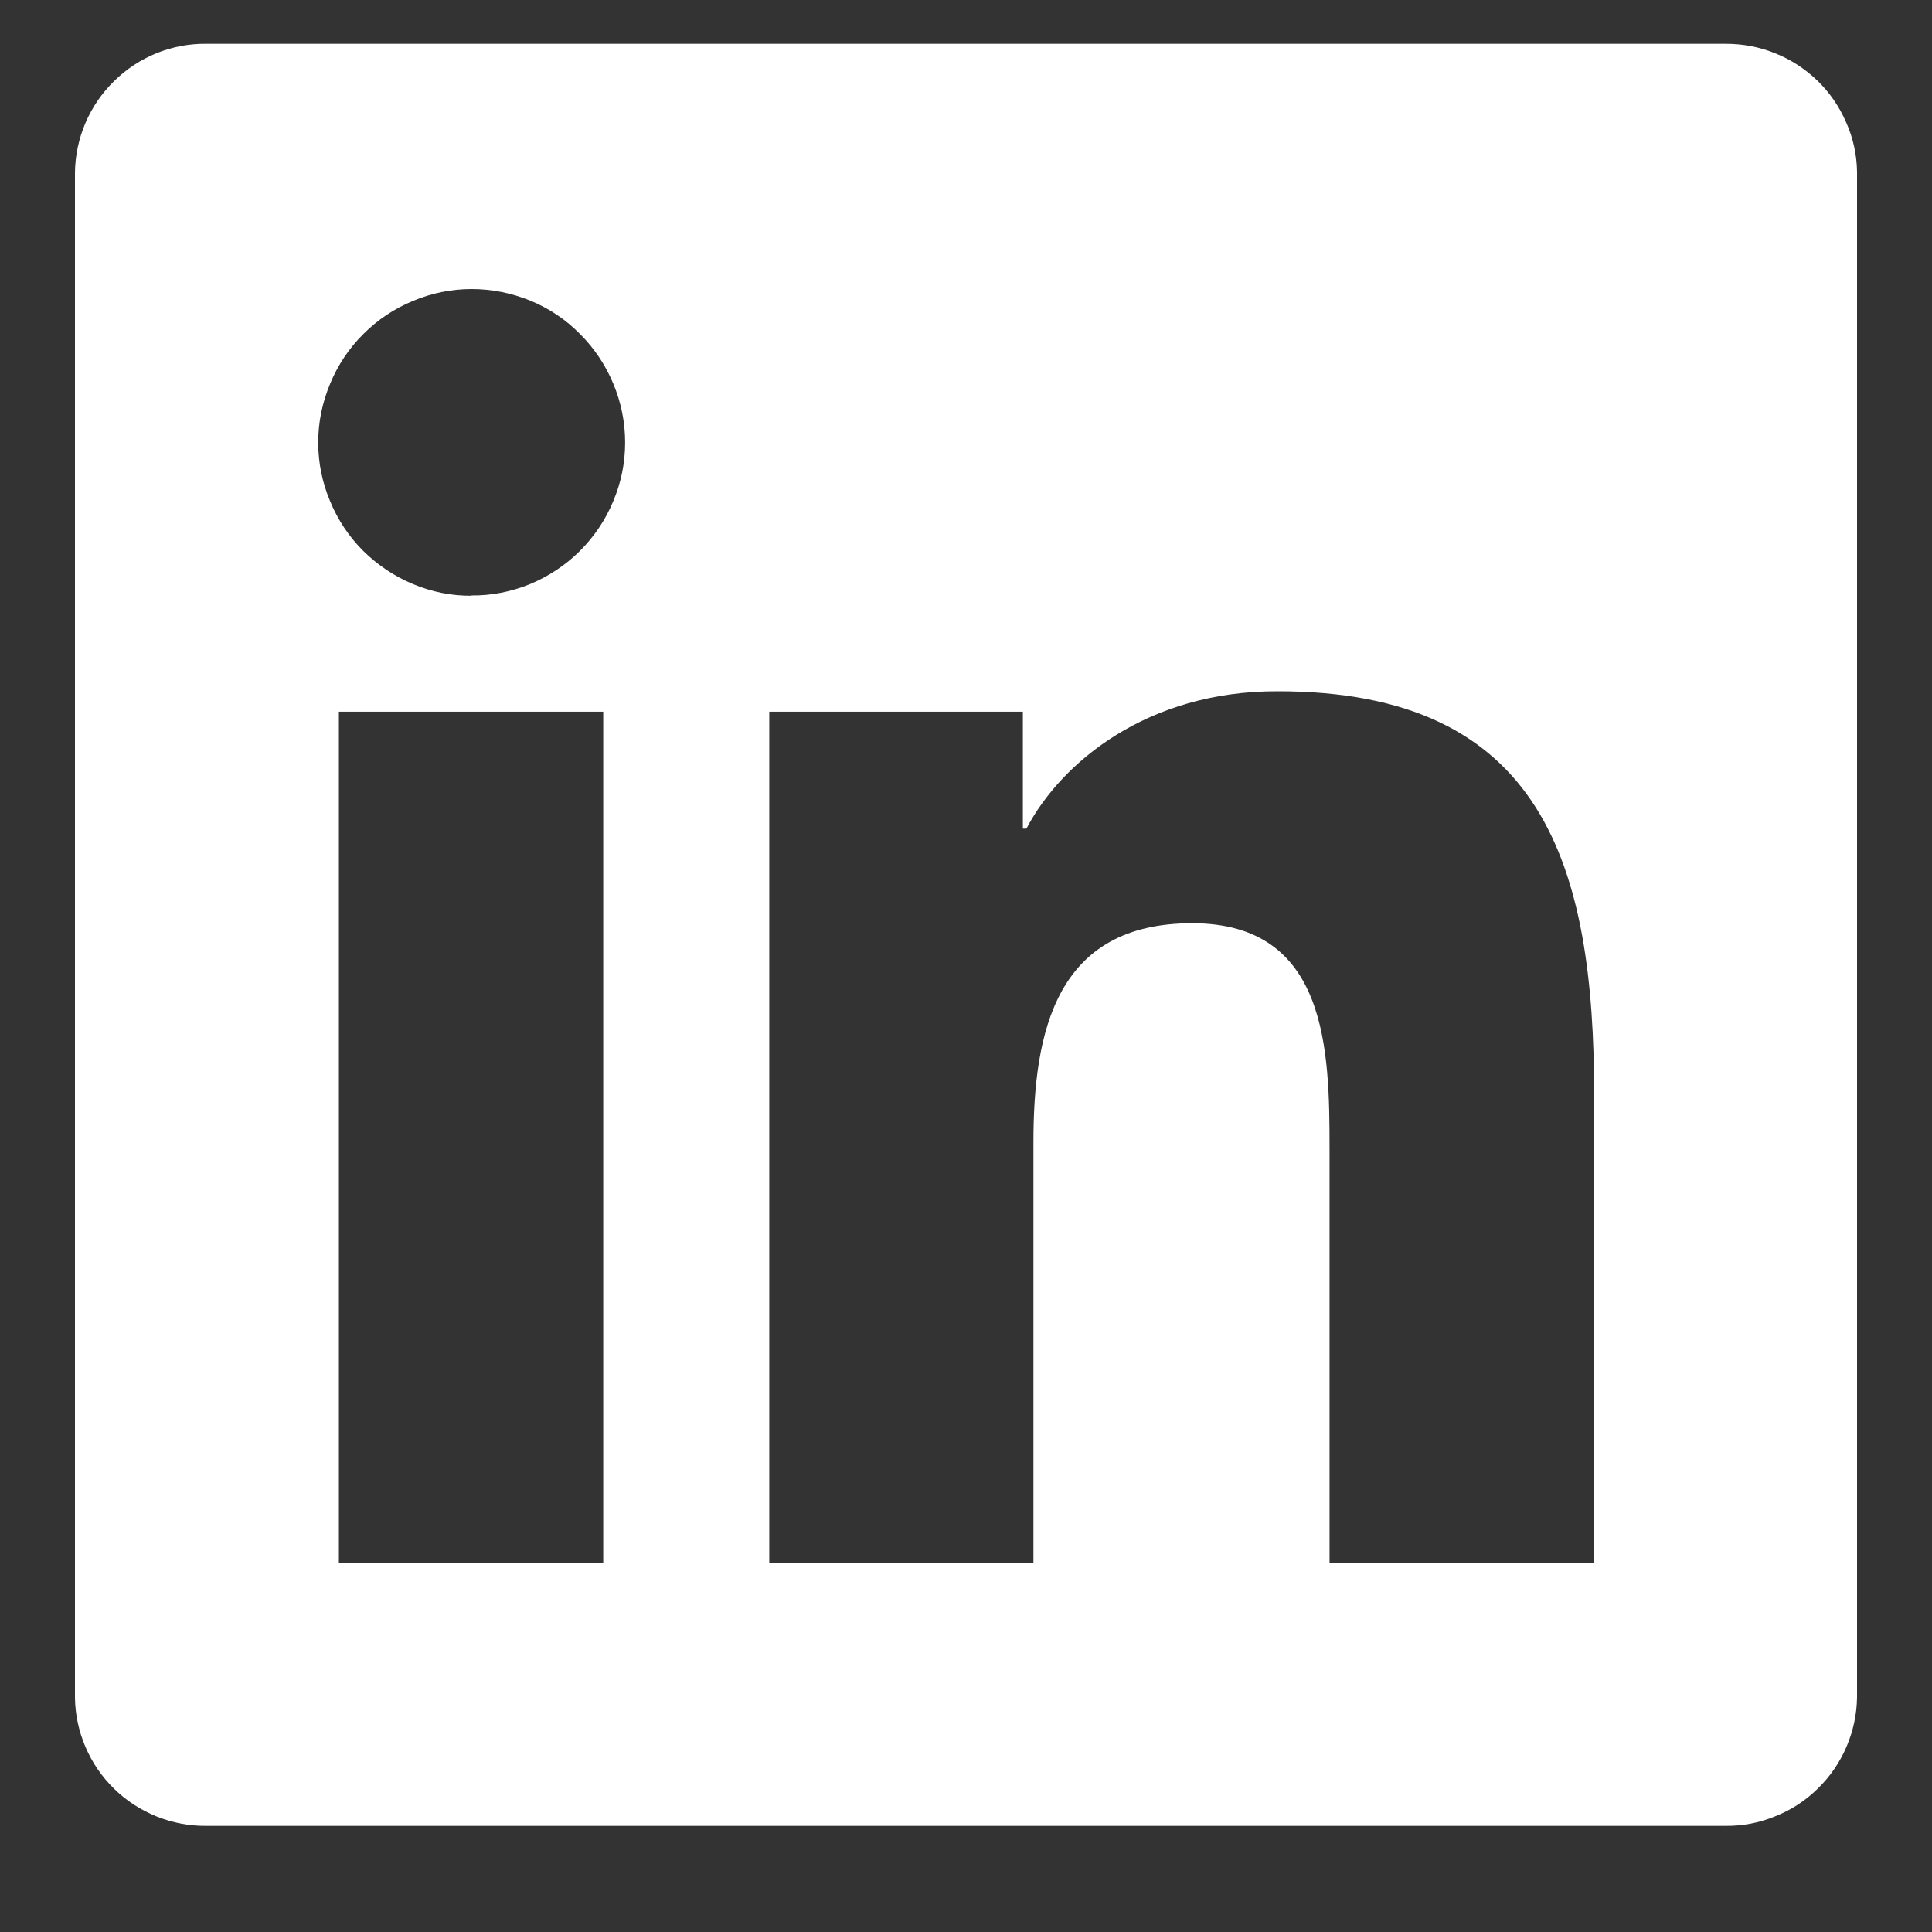 <svg xmlns="http://www.w3.org/2000/svg" xmlns:xlink="http://www.w3.org/1999/xlink" width="40" zoomAndPan="magnify" viewBox="0 0 30 30" height="40" preserveAspectRatio="xMidYMid meet" version="1.2"><rect x="0" y="0" width="30" height="30" fill="#333333" stroke="none"/><g id="fb8ebf567b"><path style=" stroke:none;fill-rule:nonzero;fill:#ffffff;fill-opacity:1;" d="M 26.793 0.68 L 3.207 0.68 C 2.938 0.676 2.68 0.727 2.434 0.824 C 2.184 0.926 1.965 1.07 1.773 1.258 C 1.582 1.445 1.434 1.66 1.328 1.906 C 1.223 2.152 1.168 2.41 1.164 2.676 L 1.164 26.359 C 1.168 26.629 1.223 26.883 1.328 27.129 C 1.434 27.375 1.582 27.59 1.773 27.777 C 1.965 27.965 2.184 28.105 2.434 28.207 C 2.68 28.305 2.938 28.355 3.207 28.352 L 26.793 28.352 C 27.062 28.355 27.32 28.305 27.566 28.203 C 27.816 28.105 28.035 27.961 28.227 27.773 C 28.418 27.586 28.566 27.371 28.672 27.125 C 28.777 26.879 28.832 26.621 28.836 26.355 L 28.836 2.668 C 28.832 2.402 28.777 2.148 28.668 1.902 C 28.562 1.656 28.414 1.441 28.223 1.254 C 28.031 1.07 27.812 0.926 27.566 0.828 C 27.32 0.727 27.062 0.68 26.793 0.68 Z M 9.367 24.27 L 5.262 24.27 L 5.262 11.051 L 9.367 11.051 Z M 7.328 9.25 C 7.012 9.254 6.707 9.191 6.414 9.07 C 6.125 8.949 5.867 8.777 5.641 8.555 C 5.418 8.332 5.246 8.074 5.125 7.781 C 5.004 7.492 4.941 7.188 4.941 6.871 C 4.941 6.555 5.004 6.254 5.125 5.961 C 5.246 5.668 5.418 5.41 5.641 5.188 C 5.863 4.965 6.121 4.793 6.414 4.672 C 6.703 4.551 7.008 4.488 7.324 4.488 C 7.641 4.488 7.945 4.551 8.234 4.668 C 8.527 4.789 8.785 4.961 9.008 5.188 C 9.23 5.41 9.402 5.668 9.523 5.957 C 9.645 6.25 9.707 6.555 9.707 6.871 C 9.707 7.188 9.645 7.492 9.523 7.781 C 9.402 8.074 9.227 8.332 9.004 8.555 C 8.781 8.777 8.52 8.949 8.23 9.07 C 7.938 9.188 7.633 9.25 7.316 9.246 Z M 24.754 24.27 L 20.645 24.27 L 20.645 17.84 C 20.645 16.309 20.617 14.336 18.512 14.336 C 16.402 14.336 16.047 16.008 16.047 17.738 L 16.047 24.27 L 11.945 24.27 L 11.945 11.051 L 15.883 11.051 L 15.883 12.867 L 15.938 12.867 C 16.484 11.828 17.824 10.734 19.82 10.734 C 23.98 10.723 24.754 13.461 24.754 17.012 Z M 24.754 24.27 "/></g></svg>